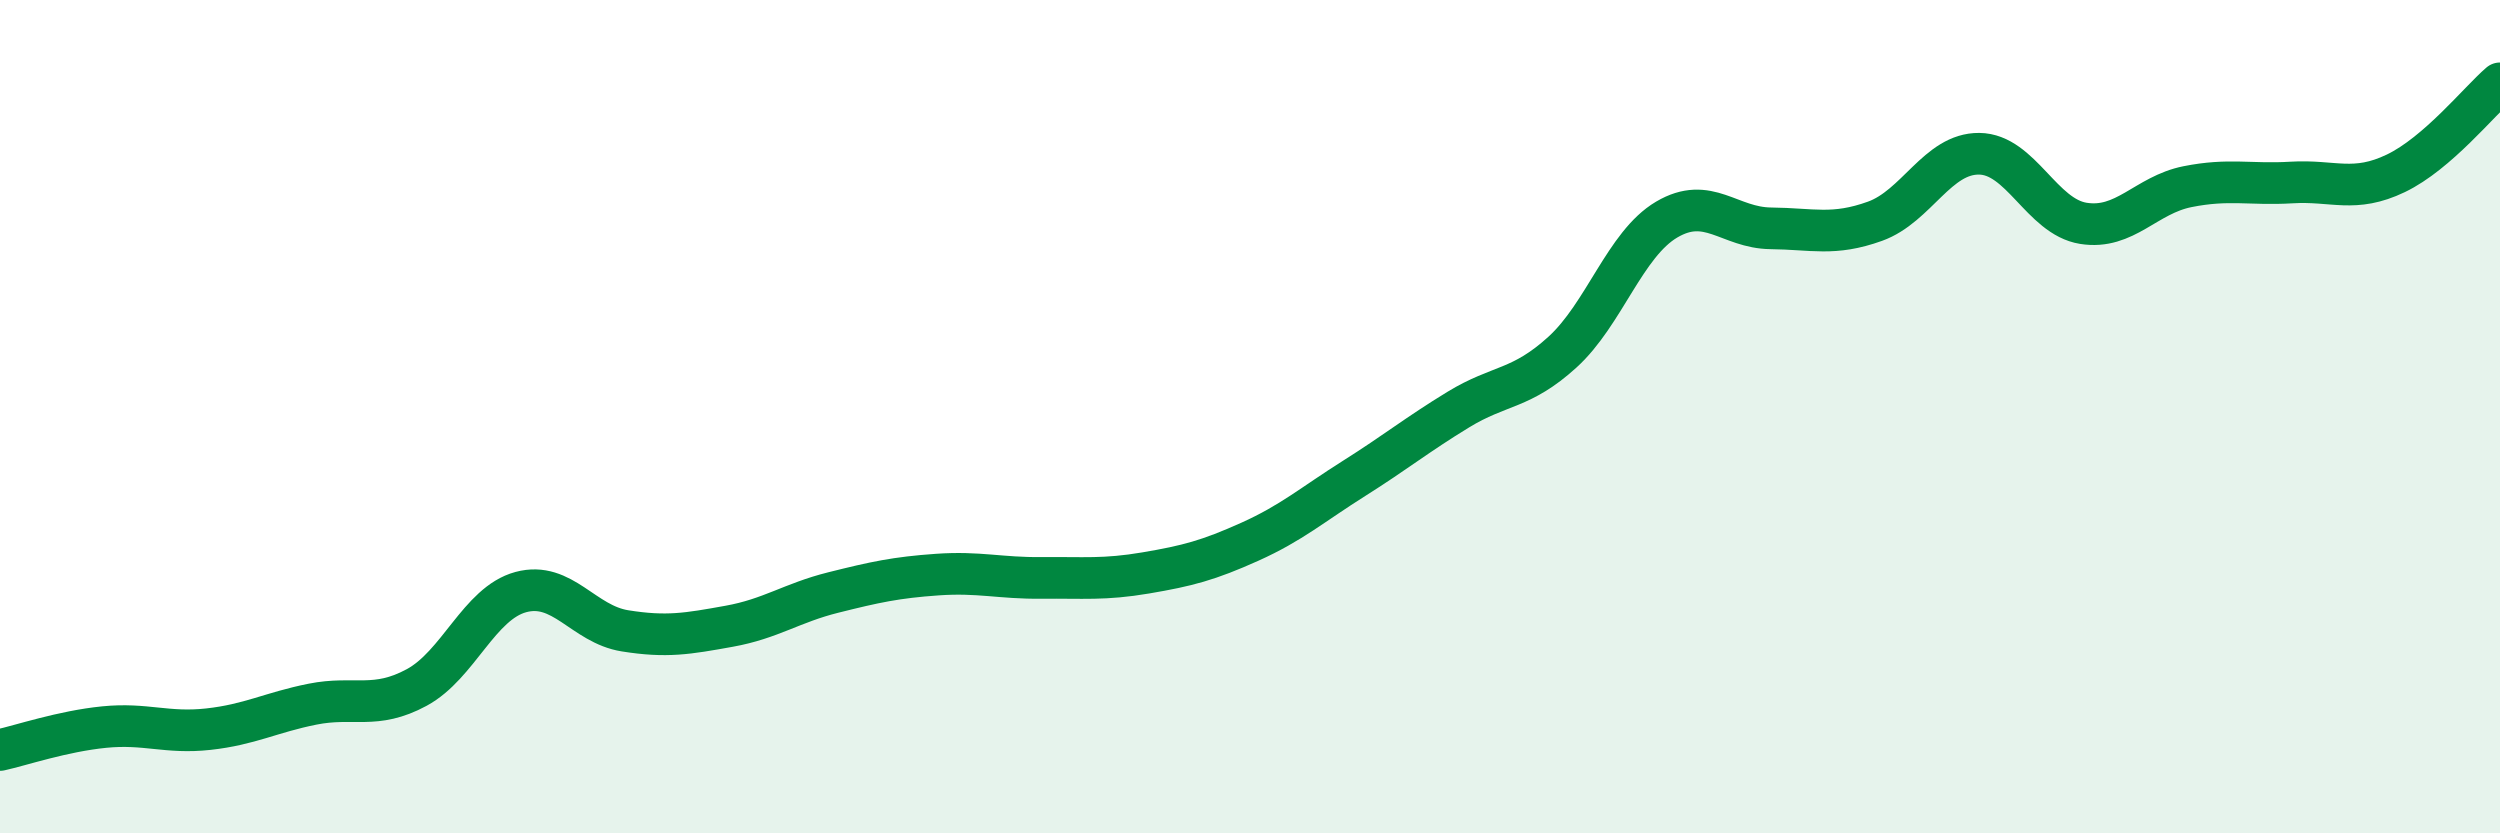 
    <svg width="60" height="20" viewBox="0 0 60 20" xmlns="http://www.w3.org/2000/svg">
      <path
        d="M 0,18 C 0.5,17.89 1.5,17.55 2.5,17.45 C 3.5,17.35 4,17.61 5,17.5 C 6,17.39 6.5,17.1 7.5,16.9 C 8.5,16.7 9,17.04 10,16.5 C 11,15.96 11.5,14.48 12.5,14.21 C 13.5,13.94 14,14.98 15,15.14 C 16,15.3 16.5,15.21 17.5,15.03 C 18.5,14.85 19,14.47 20,14.22 C 21,13.97 21.5,13.86 22.5,13.79 C 23.5,13.72 24,13.88 25,13.87 C 26,13.86 26.5,13.92 27.5,13.75 C 28.5,13.58 29,13.45 30,13 C 31,12.55 31.5,12.11 32.5,11.48 C 33.5,10.85 34,10.44 35,9.83 C 36,9.22 36.5,9.36 37.5,8.45 C 38.5,7.54 39,5.86 40,5.27 C 41,4.68 41.5,5.47 42.5,5.48 C 43.5,5.49 44,5.67 45,5.31 C 46,4.95 46.5,3.68 47.5,3.69 C 48.5,3.7 49,5.2 50,5.36 C 51,5.52 51.5,4.68 52.5,4.48 C 53.5,4.28 54,4.44 55,4.38 C 56,4.32 56.5,4.64 57.5,4.16 C 58.5,3.68 59.5,2.43 60,2L60 20L0 20Z"
        fill="#008740"
        opacity="0.1"
        stroke-linecap="round"
        stroke-linejoin="round"
      />
      <path
        d="M 0,18 C 0.5,17.89 1.5,17.55 2.5,17.45 C 3.5,17.35 4,17.61 5,17.5 C 6,17.39 6.5,17.1 7.5,16.9 C 8.5,16.7 9,17.04 10,16.5 C 11,15.96 11.5,14.48 12.5,14.21 C 13.5,13.94 14,14.98 15,15.14 C 16,15.3 16.5,15.21 17.5,15.03 C 18.5,14.85 19,14.47 20,14.22 C 21,13.97 21.5,13.86 22.5,13.79 C 23.5,13.72 24,13.88 25,13.87 C 26,13.86 26.5,13.92 27.5,13.75 C 28.5,13.58 29,13.45 30,13 C 31,12.55 31.5,12.11 32.5,11.48 C 33.5,10.85 34,10.44 35,9.83 C 36,9.22 36.5,9.36 37.5,8.45 C 38.5,7.54 39,5.86 40,5.27 C 41,4.68 41.5,5.47 42.5,5.48 C 43.5,5.49 44,5.67 45,5.31 C 46,4.95 46.5,3.68 47.5,3.69 C 48.5,3.7 49,5.2 50,5.36 C 51,5.52 51.5,4.68 52.5,4.48 C 53.5,4.28 54,4.44 55,4.38 C 56,4.32 56.5,4.64 57.5,4.16 C 58.5,3.68 59.5,2.43 60,2"
        stroke="#008740"
        stroke-width="1"
        fill="none"
        stroke-linecap="round"
        stroke-linejoin="round"
      />
    </svg>
  